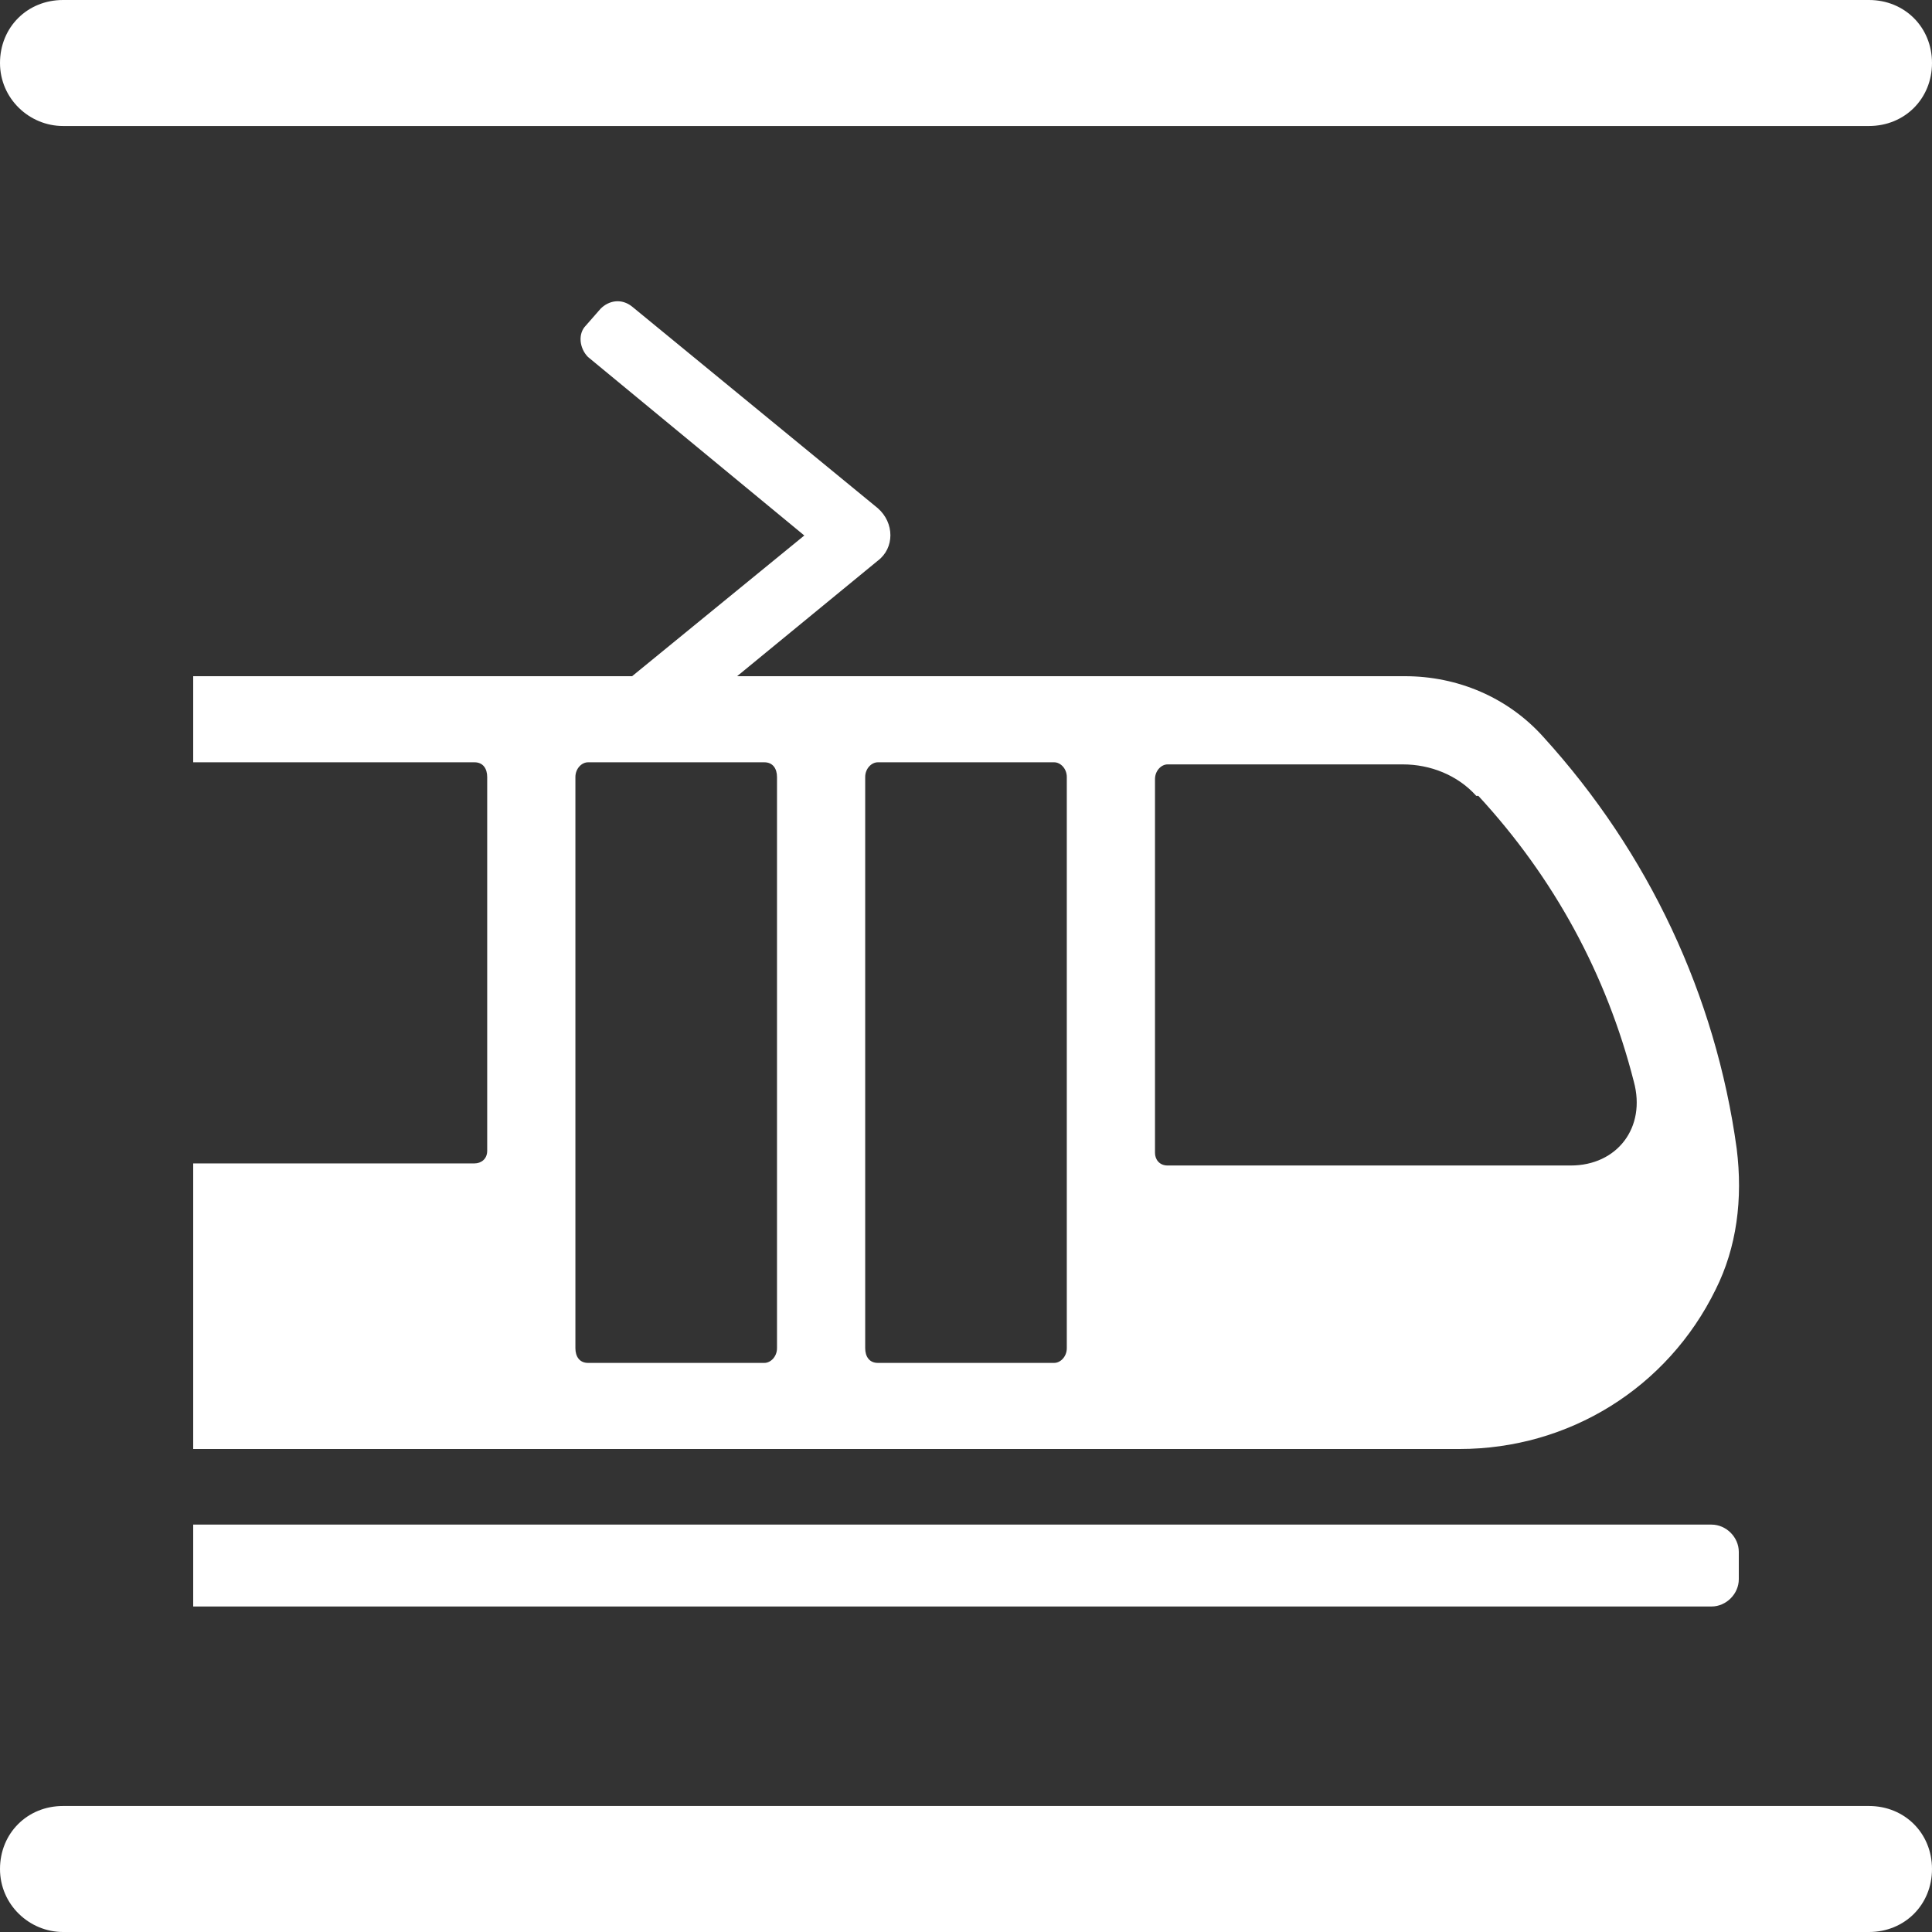 <svg viewBox="0 0 92 92" version="1.1" xmlns="http://www.w3.org/2000/svg">
  <rect x="0" y="0" width="92" height="92" fill="#333333" stroke="none"/>
  <defs>
    <style>
      .cls-1 {
        fill: #fff;
      }
    </style>
  </defs>
  
  <g>
    <g id="a">
      <g id="b">
        <g id="c">
          <path d="M89,6H3c-1.6,0-3-1.3-3-3S1.3,0,3,0h86c1.7,0,3,1.3,3,3s-1.3,3-3,3" class="cls-1"></path>
          <path d="M89,92H3c-1.6,0-3-1.3-3-3s1.3-3,3-3h86c1.7,0,3,1.3,3,3s-1.3,3-3,3" class="cls-1"></path>
          <path d="M81.5,76.5H9.2v-3.9h72.3c.7,0,1.3.6,1.3,1.3v1.3c0,.7-.6,1.3-1.3,1.3" class="cls-1"></path>
          <path d="M9.2,69h60.3c5.2,0,9.9-2.9,12.2-7.6,1-2,1.3-4.3,1-6.7-1-7.3-4.2-14.1-9.2-19.6-1.7-1.9-4.1-2.9-6.6-2.9h-31.8l6.7-5.5c.8-.6.8-1.8,0-2.5l-11.7-9.6c-.5-.4-1.1-.3-1.5.1l-.7.8c-.4.4-.3,1.1.1,1.5l10.3,8.5-8.2,6.7H9.2v4.1h13.4c.4,0,.6.3.6.7v17.8c0,.4-.3.6-.6.6h-13.4v13.6h0ZM70.4,37.9c3.6,3.9,6.1,8.5,7.4,13.6.6,2.2-.8,4-3,4h-19.2c-.4,0-.6-.3-.6-.6v-17.8c0-.4.3-.7.6-.7h11.2c1.3,0,2.6.5,3.5,1.5M50.2,64.9h-8.4c-.4,0-.6-.3-.6-.7v-27.2c0-.4.3-.7.6-.7h8.4c.3,0,.6.3.6.7v27.2c0,.4-.3.7-.6.7M28,36.3h8.4c.4,0,.6.3.6.7v27.2c0,.4-.3.7-.6.7h-8.4c-.4,0-.6-.3-.6-.7v-27.2c0-.4.3-.7.6-.7" class="cls-1"></path>
        </g>
      </g>
    </g>
  </g>
</svg>
